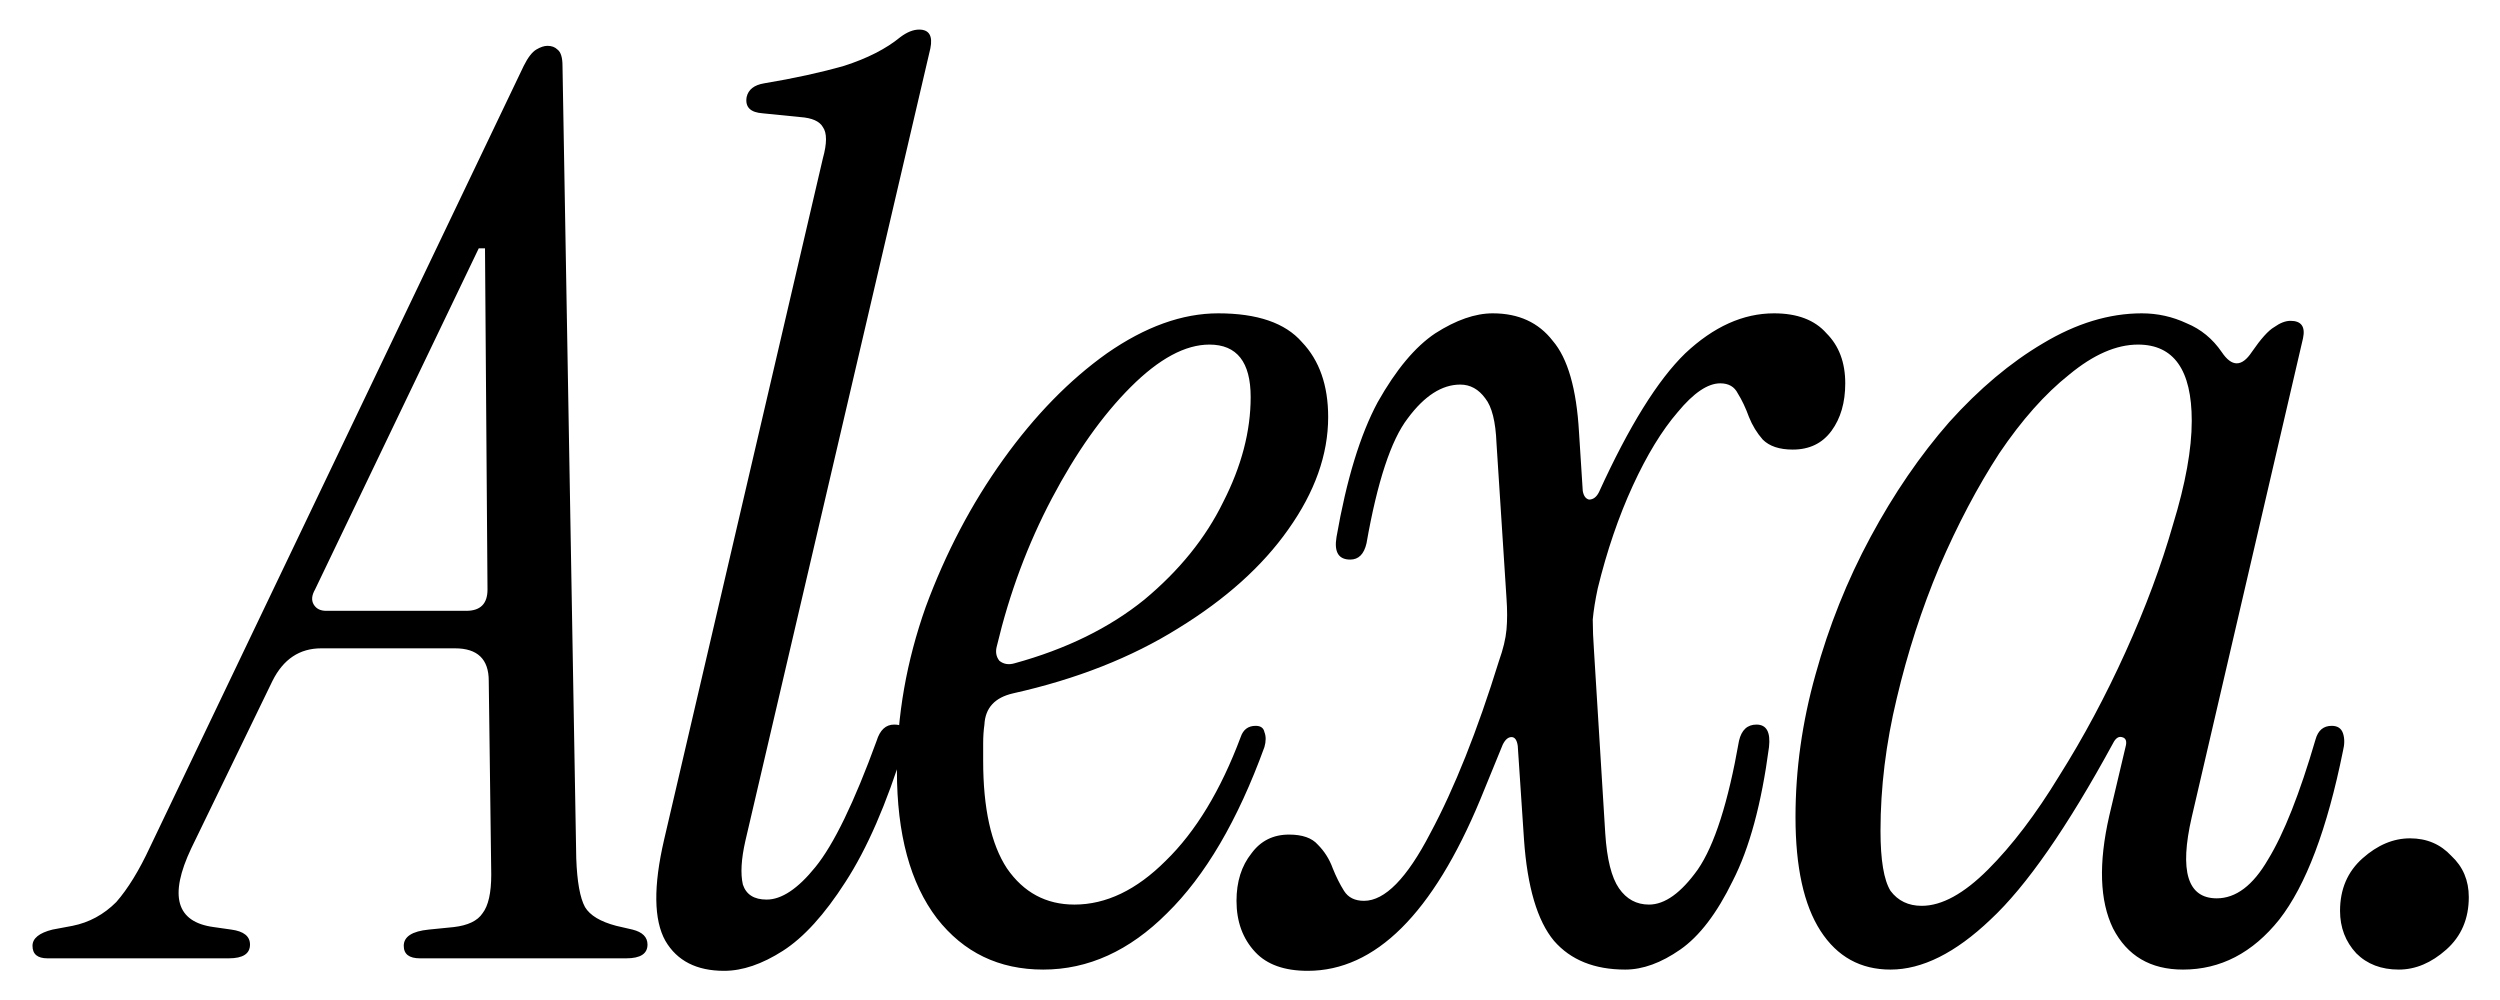 <svg width="60" height="24" viewBox="0 0 60 24" fill="none" xmlns="http://www.w3.org/2000/svg">
<path d="M1.14 23C0.9 23 0.78 22.9 0.78 22.7C0.78 22.52 0.94 22.39 1.26 22.31L1.74 22.22C2.14 22.14 2.49 21.95 2.79 21.65C3.07 21.33 3.34 20.89 3.6 20.33L12.57 1.58C12.67 1.38 12.77 1.25 12.87 1.19C12.97 1.13 13.06 1.1 13.14 1.1C13.24 1.1 13.32 1.13 13.38 1.19C13.46 1.25 13.5 1.38 13.5 1.58L13.83 20.6C13.85 21.16 13.92 21.55 14.04 21.77C14.16 21.97 14.41 22.12 14.79 22.22L15.18 22.31C15.42 22.37 15.54 22.49 15.54 22.67C15.54 22.89 15.37 23 15.03 23H10.08C9.82 23 9.69 22.9 9.69 22.7C9.69 22.48 9.89 22.35 10.29 22.31L10.89 22.25C11.23 22.21 11.46 22.1 11.58 21.92C11.72 21.74 11.79 21.43 11.79 20.99L11.73 16.34C11.73 15.82 11.46 15.56 10.92 15.56H7.71C7.19 15.56 6.8 15.82 6.54 16.34L4.59 20.36C4.05 21.5 4.23 22.13 5.13 22.25L5.55 22.31C5.85 22.35 6 22.47 6 22.67C6 22.89 5.83 23 5.49 23H1.14ZM7.83 14.66H11.19C11.53 14.66 11.7 14.49 11.7 14.15L11.64 5.96H11.49L7.56 14.15C7.48 14.29 7.47 14.41 7.53 14.51C7.59 14.61 7.69 14.66 7.83 14.66ZM17.379 23.3C16.719 23.3 16.249 23.06 15.969 22.58C15.689 22.08 15.679 21.27 15.939 20.15L19.749 3.8C19.849 3.44 19.849 3.19 19.749 3.05C19.669 2.91 19.489 2.83 19.209 2.81L18.309 2.72C18.009 2.7 17.879 2.57 17.919 2.33C17.959 2.15 18.099 2.04 18.339 2C19.059 1.88 19.699 1.74 20.259 1.58C20.819 1.4 21.269 1.17 21.609 0.89C21.769 0.77 21.919 0.71 22.059 0.71C22.299 0.71 22.389 0.86 22.329 1.16L17.889 20.18C17.789 20.62 17.769 20.97 17.829 21.23C17.909 21.47 18.099 21.59 18.399 21.59C18.759 21.59 19.149 21.33 19.569 20.81C20.009 20.27 20.499 19.26 21.039 17.78C21.119 17.52 21.259 17.39 21.459 17.39C21.759 17.39 21.839 17.57 21.699 17.93C21.279 19.29 20.809 20.37 20.289 21.17C19.789 21.95 19.289 22.5 18.789 22.82C18.289 23.14 17.819 23.3 17.379 23.3ZM25.036 23.27C23.976 23.27 23.126 22.86 22.486 22.04C21.846 21.2 21.526 20.02 21.526 18.5C21.526 17.18 21.756 15.87 22.216 14.57C22.696 13.27 23.316 12.09 24.076 11.03C24.836 9.97 25.666 9.12 26.566 8.48C27.486 7.84 28.376 7.52 29.236 7.52C30.176 7.52 30.846 7.75 31.246 8.21C31.666 8.65 31.876 9.25 31.876 10.01C31.876 10.91 31.556 11.81 30.916 12.71C30.296 13.59 29.416 14.38 28.276 15.08C27.156 15.78 25.836 16.3 24.316 16.64C23.876 16.74 23.646 16.99 23.626 17.39C23.606 17.53 23.596 17.68 23.596 17.84C23.596 17.98 23.596 18.12 23.596 18.26C23.596 19.4 23.786 20.26 24.166 20.84C24.566 21.42 25.106 21.71 25.786 21.71C26.546 21.71 27.276 21.36 27.976 20.66C28.696 19.96 29.296 18.97 29.776 17.69C29.836 17.51 29.956 17.42 30.136 17.42C30.256 17.42 30.326 17.47 30.346 17.57C30.386 17.67 30.386 17.79 30.346 17.93C29.706 19.69 28.926 21.02 28.006 21.92C27.106 22.82 26.116 23.27 25.036 23.27ZM23.926 15.5C23.886 15.64 23.906 15.76 23.986 15.86C24.086 15.94 24.206 15.96 24.346 15.92C25.586 15.58 26.626 15.07 27.466 14.39C28.306 13.69 28.936 12.91 29.356 12.05C29.796 11.19 30.016 10.35 30.016 9.53C30.016 8.69 29.686 8.27 29.026 8.27C28.446 8.27 27.816 8.61 27.136 9.29C26.456 9.97 25.826 10.86 25.246 11.96C24.666 13.06 24.226 14.24 23.926 15.5ZM31.386 23.3C30.826 23.3 30.406 23.15 30.126 22.85C29.826 22.53 29.676 22.12 29.676 21.62C29.676 21.16 29.796 20.78 30.036 20.48C30.256 20.18 30.556 20.03 30.936 20.03C31.256 20.03 31.486 20.11 31.626 20.27C31.786 20.43 31.906 20.62 31.986 20.84C32.066 21.04 32.156 21.22 32.256 21.38C32.356 21.54 32.516 21.62 32.736 21.62C33.236 21.62 33.766 21.08 34.326 20C34.906 18.92 35.456 17.54 35.976 15.86C36.076 15.58 36.136 15.33 36.156 15.11C36.176 14.89 36.176 14.64 36.156 14.36L35.916 10.64C35.896 10.12 35.806 9.76 35.646 9.56C35.486 9.34 35.286 9.23 35.046 9.23C34.606 9.23 34.186 9.5 33.786 10.04C33.386 10.56 33.056 11.56 32.796 13.04C32.736 13.3 32.606 13.43 32.406 13.43C32.126 13.43 32.016 13.25 32.076 12.89C32.316 11.51 32.646 10.43 33.066 9.65C33.506 8.87 33.966 8.32 34.446 8C34.946 7.68 35.406 7.52 35.826 7.52C36.446 7.52 36.926 7.74 37.266 8.18C37.626 8.6 37.836 9.33 37.896 10.37L37.986 11.78C38.006 11.9 38.056 11.97 38.136 11.99C38.236 11.99 38.316 11.93 38.376 11.81C39.096 10.23 39.786 9.12 40.446 8.48C41.126 7.84 41.836 7.52 42.576 7.52C43.136 7.52 43.556 7.68 43.836 8C44.136 8.3 44.286 8.7 44.286 9.2C44.286 9.66 44.176 10.04 43.956 10.34C43.736 10.64 43.426 10.79 43.026 10.79C42.706 10.79 42.466 10.71 42.306 10.55C42.166 10.39 42.056 10.21 41.976 10.01C41.896 9.79 41.806 9.6 41.706 9.44C41.626 9.28 41.486 9.2 41.286 9.2C40.986 9.2 40.646 9.43 40.266 9.89C39.886 10.33 39.526 10.92 39.186 11.66C38.846 12.4 38.566 13.22 38.346 14.12C38.286 14.4 38.246 14.65 38.226 14.87C38.226 15.09 38.236 15.34 38.256 15.62L38.526 20C38.566 20.62 38.676 21.06 38.856 21.32C39.036 21.58 39.276 21.71 39.576 21.71C39.956 21.71 40.346 21.43 40.746 20.87C41.146 20.29 41.476 19.26 41.736 17.78C41.796 17.52 41.936 17.39 42.156 17.39C42.396 17.39 42.496 17.57 42.456 17.93C42.276 19.29 41.986 20.36 41.586 21.14C41.206 21.92 40.786 22.47 40.326 22.79C39.866 23.11 39.426 23.27 39.006 23.27C38.266 23.27 37.696 23.04 37.296 22.58C36.896 22.1 36.656 21.29 36.576 20.15L36.426 17.9C36.406 17.76 36.356 17.69 36.276 17.69C36.196 17.69 36.126 17.75 36.066 17.87L35.526 19.19C34.386 21.93 33.006 23.3 31.386 23.3ZM45.372 23.27C44.652 23.27 44.092 22.96 43.692 22.34C43.292 21.72 43.092 20.81 43.092 19.61C43.092 18.47 43.252 17.33 43.572 16.19C43.892 15.03 44.332 13.93 44.892 12.89C45.452 11.85 46.082 10.93 46.782 10.13C47.502 9.33 48.252 8.7 49.032 8.24C49.832 7.76 50.622 7.52 51.402 7.52C51.782 7.52 52.142 7.6 52.482 7.76C52.822 7.9 53.102 8.13 53.322 8.45C53.442 8.63 53.562 8.72 53.682 8.72C53.802 8.72 53.922 8.63 54.042 8.45C54.262 8.13 54.442 7.93 54.582 7.85C54.722 7.75 54.852 7.7 54.972 7.7C55.232 7.7 55.332 7.84 55.272 8.12L52.602 19.61C52.302 20.91 52.502 21.56 53.202 21.56C53.662 21.56 54.072 21.25 54.432 20.63C54.812 20.01 55.192 19.05 55.572 17.75C55.632 17.53 55.762 17.42 55.962 17.42C56.102 17.42 56.192 17.48 56.232 17.6C56.272 17.72 56.272 17.86 56.232 18.02C55.852 19.9 55.342 21.25 54.702 22.07C54.062 22.87 53.292 23.27 52.392 23.27C51.612 23.27 51.052 22.94 50.712 22.28C50.392 21.62 50.362 20.72 50.622 19.58L51.012 17.93C51.052 17.79 51.022 17.71 50.922 17.69C50.842 17.67 50.772 17.72 50.712 17.84C49.612 19.86 48.632 21.27 47.772 22.07C46.932 22.87 46.132 23.27 45.372 23.27ZM46.122 21.74C46.602 21.74 47.132 21.45 47.712 20.87C48.292 20.29 48.862 19.54 49.422 18.62C50.002 17.7 50.532 16.71 51.012 15.65C51.492 14.59 51.872 13.57 52.152 12.59C52.452 11.61 52.602 10.78 52.602 10.1C52.602 8.88 52.172 8.27 51.312 8.27C50.792 8.27 50.242 8.51 49.662 8.99C49.082 9.45 48.522 10.08 47.982 10.88C47.462 11.68 46.982 12.59 46.542 13.61C46.122 14.61 45.782 15.66 45.522 16.76C45.262 17.84 45.132 18.9 45.132 19.94C45.132 20.64 45.212 21.12 45.372 21.38C45.552 21.62 45.802 21.74 46.122 21.74ZM57.571 23.27C57.151 23.27 56.811 23.14 56.551 22.88C56.291 22.6 56.161 22.26 56.161 21.86C56.161 21.34 56.341 20.92 56.701 20.6C57.061 20.28 57.441 20.12 57.841 20.12C58.241 20.12 58.571 20.26 58.831 20.54C59.111 20.8 59.251 21.13 59.251 21.53C59.251 22.05 59.071 22.47 58.711 22.79C58.351 23.11 57.971 23.27 57.571 23.27Z" fill="black"/>
</svg>
